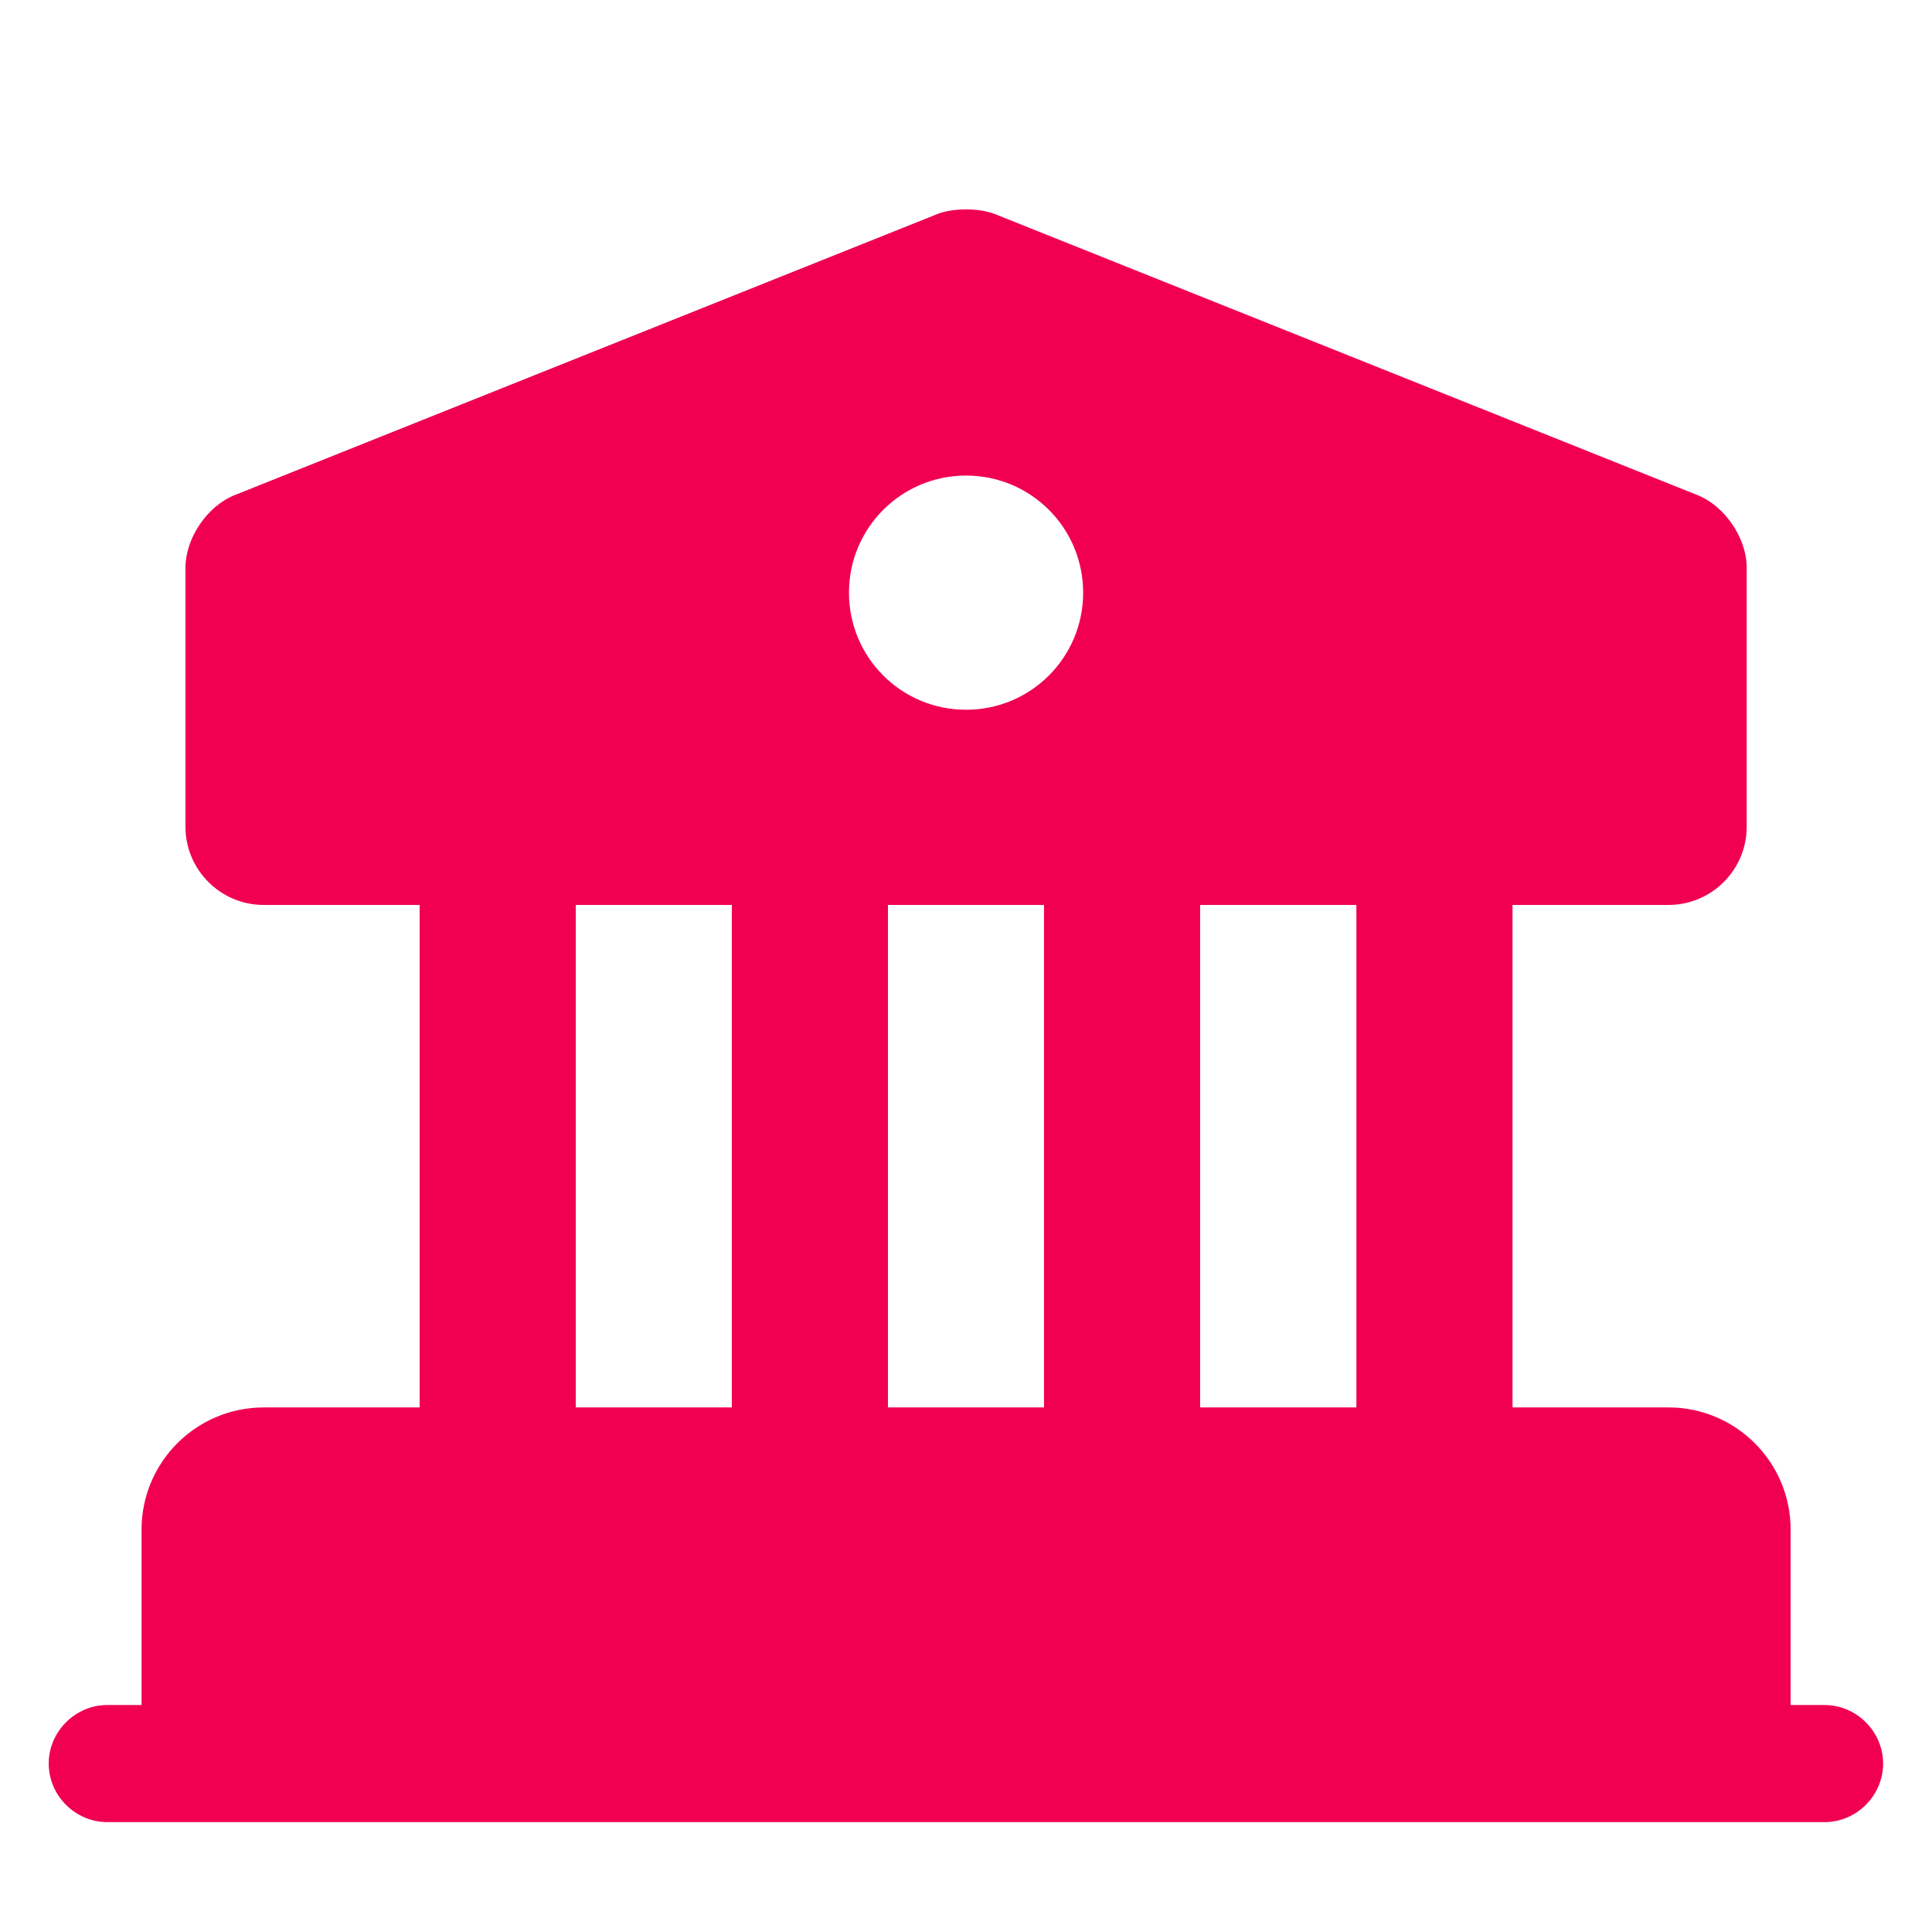 <?xml version="1.0" encoding="UTF-8"?>
<svg xmlns="http://www.w3.org/2000/svg" width="33" height="33" viewBox="0 0 33 33" fill="none">
  <path d="M29.835 26.123V30.123H3.168V26.123C3.168 25.39 3.768 24.79 4.501 24.79H28.501C29.235 24.79 29.835 25.39 29.835 26.123Z" fill="#F10051" stroke="#F10051" stroke-width="1.5" stroke-miterlimit="10" stroke-linecap="round" stroke-linejoin="round"></path>
  <path d="M9.835 15.457H7.168V24.79H9.835V15.457Z" fill="#F10051"></path>
  <path d="M15.167 15.457H12.5V24.79H15.167V15.457Z" fill="#F10051"></path>
  <path d="M20.499 15.457H17.832V24.79H20.499V15.457Z" fill="#F10051"></path>
  <path d="M25.835 15.457H23.168V24.79H25.835V15.457Z" fill="#F10051"></path>
  <path d="M31.165 31.123H1.832C1.285 31.123 0.832 30.67 0.832 30.123C0.832 29.577 1.285 29.123 1.832 29.123H31.165C31.712 29.123 32.165 29.577 32.165 30.123C32.165 30.67 31.712 31.123 31.165 31.123Z" fill="#F10051"></path>
  <path d="M28.995 8.457L16.995 3.657C16.728 3.55 16.275 3.55 16.008 3.657L4.008 8.457C3.541 8.643 3.168 9.19 3.168 9.697V14.123C3.168 14.857 3.768 15.457 4.501 15.457H28.501C29.235 15.457 29.835 14.857 29.835 14.123V9.697C29.835 9.19 29.461 8.643 28.995 8.457ZM16.501 12.123C15.395 12.123 14.501 11.23 14.501 10.123C14.501 9.017 15.395 8.123 16.501 8.123C17.608 8.123 18.501 9.017 18.501 10.123C18.501 11.23 17.608 12.123 16.501 12.123Z" fill="#F10051"></path>
</svg>
